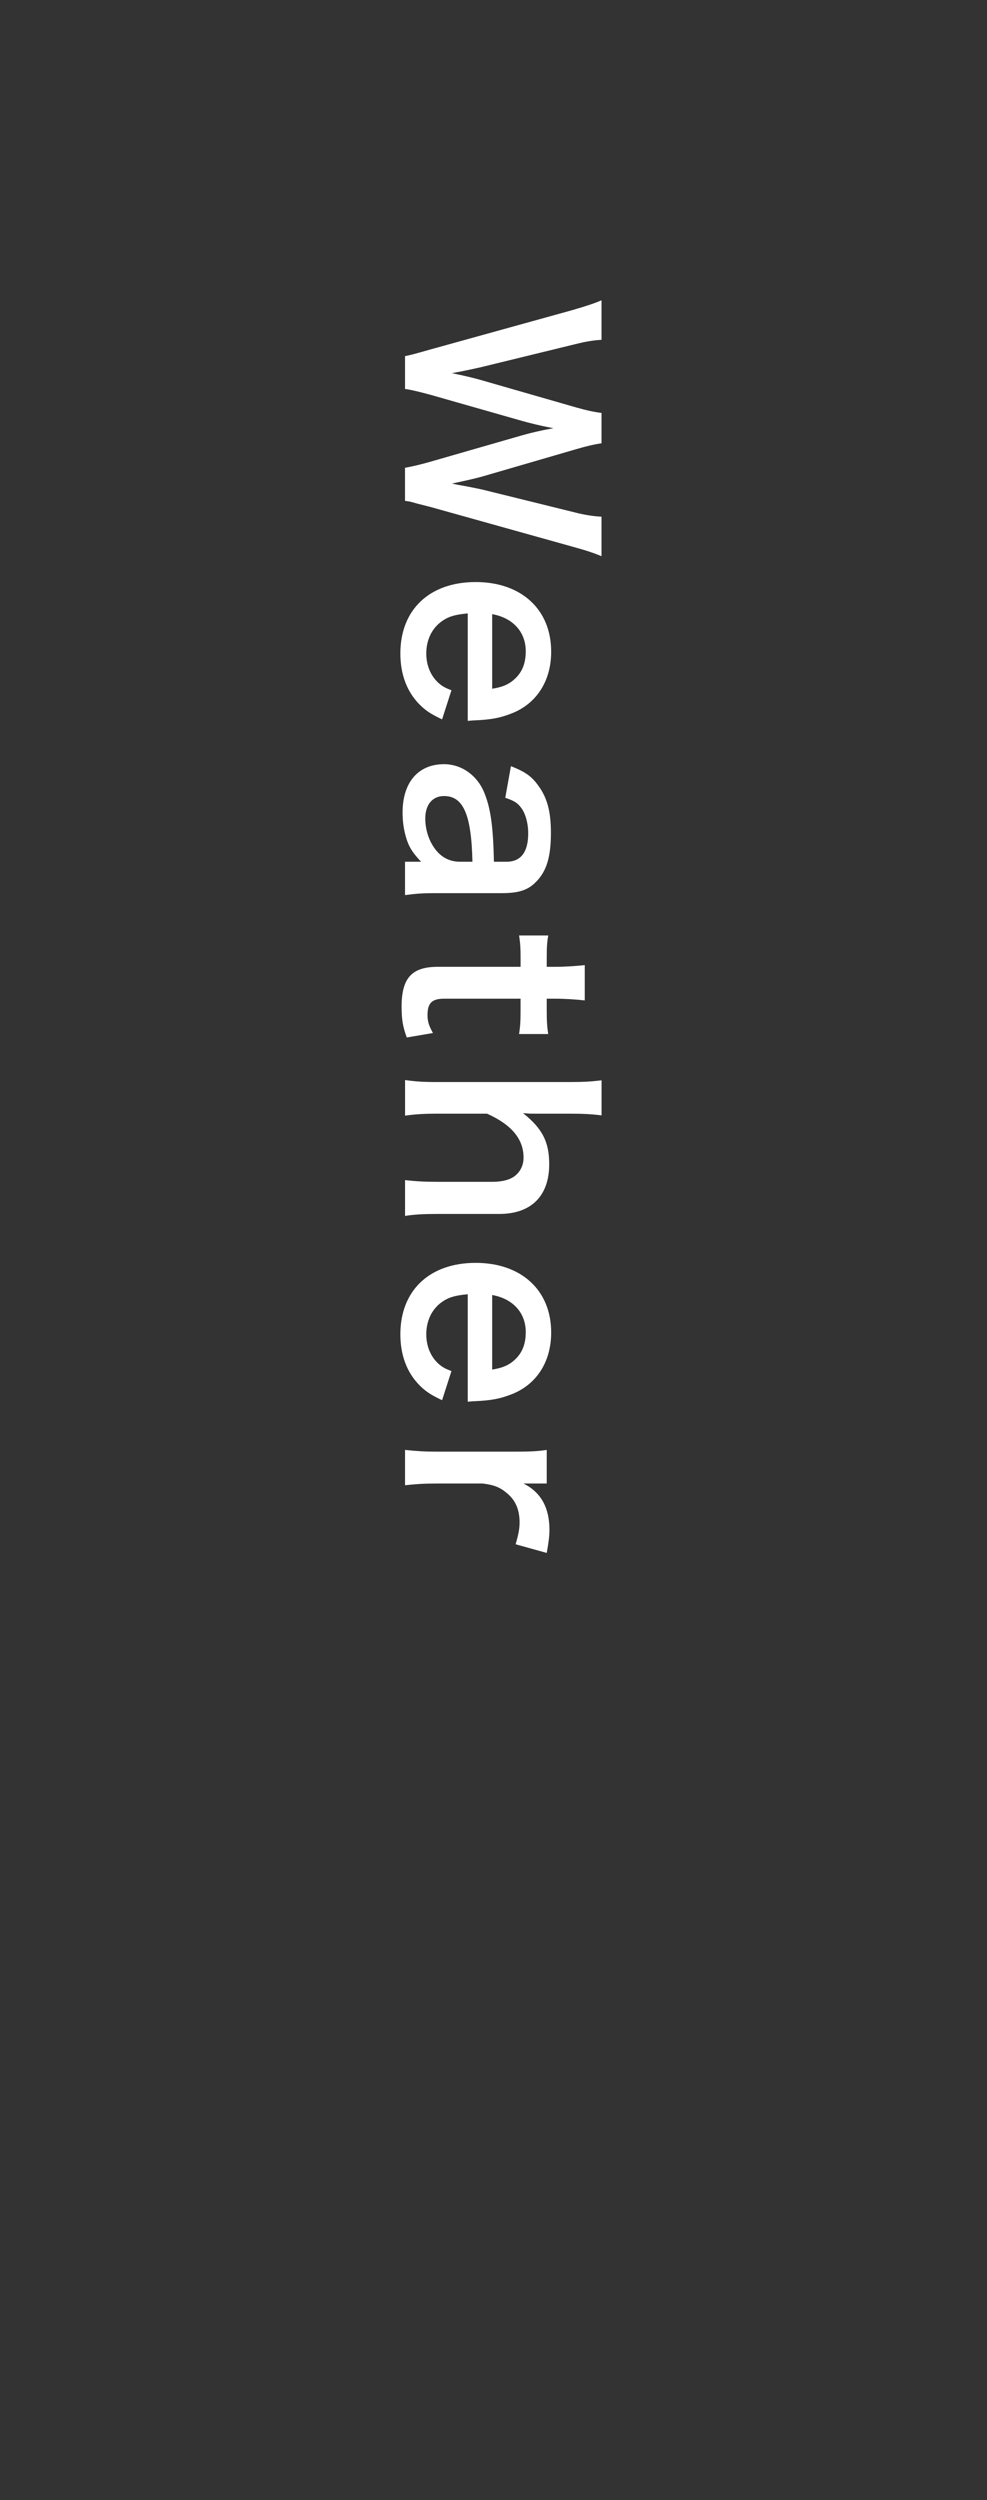 <?xml version="1.0" encoding="utf-8"?>
<!-- Generator: Adobe Illustrator 22.1.0, SVG Export Plug-In . SVG Version: 6.00 Build 0)  -->
<svg version="1.1" xmlns="http://www.w3.org/2000/svg" xmlns:xlink="http://www.w3.org/1999/xlink" x="0px" y="0px"
	 viewBox="0 0 64 162" style="enable-background:new 0 0 64 162;" xml:space="preserve">
<rect x="0" y="0" width="64" height="162" fill="#333333" stroke="none"/>
<style type="text/css">
	.st0{fill:none;}
	.st1{fill:#FFFFFF;}
</style>
<g id="レイヤー_1">
	<g id="レイヤー_1_1_">
	</g>
	<rect class="st0" width="64" height="161.999"/>
</g>
<g id="レイヤー1">
	<g>
		<g>
			<path class="st1" d="M26.264,30.311c0.384-0.064,1.072-0.225,1.617-0.384l5.954-1.713
				c0.624-0.177,1.232-0.32,2.049-0.465c-0.912-0.176-1.537-0.336-2.049-0.479l-5.954-1.697
				c-0.721-0.191-1.233-0.32-1.617-0.368v-2.129c0.4-0.08,0.4-0.08,1.648-0.432l9.188-2.545
				c0.928-0.272,1.424-0.433,1.904-0.641v2.562c-0.544,0.031-1.024,0.111-1.729,0.288l-6.099,1.488
				c-0.496,0.112-1.312,0.288-1.873,0.384c0.992,0.208,1.44,0.32,1.889,0.448l6.179,1.777
				c0.673,0.191,1.2,0.304,1.633,0.352v1.969c-0.384,0.048-1.009,0.192-1.601,0.368l-6.162,1.793
				c-0.417,0.112-0.736,0.192-1.938,0.448c0.368,0.08,0.368,0.08,0.929,0.176
				c0.256,0.048,0.88,0.176,1.024,0.208l6.034,1.489c0.608,0.16,1.265,0.256,1.713,0.271v2.562
				c-0.544-0.225-0.977-0.368-1.904-0.624l-9.172-2.562c-0.448-0.112-0.736-0.192-0.881-0.224
				c-0.448-0.129-0.448-0.129-0.784-0.177V30.311z"/>
			<path class="st1" d="M30.329,39.748c-0.88,0.08-1.328,0.225-1.792,0.593
				c-0.577,0.464-0.896,1.185-0.896,2c0,0.785,0.288,1.457,0.8,1.921
				c0.225,0.192,0.4,0.305,0.832,0.465l-0.607,1.889c-0.769-0.368-1.073-0.576-1.473-0.977
				c-0.816-0.832-1.232-1.953-1.232-3.298c0-2.833,1.889-4.625,4.882-4.625
				c2.961,0,4.897,1.776,4.897,4.514c0,1.872-0.928,3.345-2.528,3.985
				c-0.769,0.304-1.345,0.416-2.434,0.464c-0.032,0-0.08,0-0.448,0.032V39.748z M31.914,44.63
				c0.704-0.111,1.137-0.304,1.536-0.704c0.433-0.432,0.641-0.977,0.641-1.729
				c0-1.248-0.832-2.161-2.177-2.401V44.63z"/>
			<path class="st1" d="M27.304,55.84c-0.607-0.641-0.832-1.04-1.008-1.696
				c-0.128-0.465-0.192-0.977-0.192-1.489c0-1.952,1.009-3.137,2.689-3.137
				c1.12,0,2.129,0.704,2.593,1.809c0.433,1.04,0.593,2.225,0.641,4.514h0.816
				c0.928,0,1.408-0.624,1.408-1.841c0-0.641-0.176-1.297-0.464-1.665
				c-0.225-0.304-0.448-0.448-1.024-0.64l0.368-2.049c0.928,0.368,1.344,0.656,1.776,1.265
				c0.576,0.784,0.816,1.681,0.816,3.057c0,1.537-0.272,2.465-0.944,3.153
				c-0.513,0.544-1.12,0.753-2.209,0.753h-4.306c-0.849,0-1.28,0.031-2.001,0.128v-2.161H27.304z
				 M30.634,55.84c-0.064-3.058-0.593-4.258-1.841-4.258c-0.753,0-1.217,0.561-1.217,1.457
				c0,0.848,0.32,1.681,0.849,2.225c0.384,0.384,0.848,0.576,1.408,0.576H30.634z"/>
			<path class="st1" d="M37.916,64.826c-0.56-0.064-1.248-0.112-1.969-0.112h-0.496v0.672
				c0,0.753,0.017,1.104,0.097,1.617h-1.889c0.079-0.528,0.096-0.833,0.096-1.569V64.714h-4.962
				c-0.784,0-1.072,0.288-1.072,1.057c0,0.416,0.08,0.672,0.352,1.168l-1.696,0.288
				c-0.256-0.688-0.336-1.168-0.336-2.001c0-1.841,0.656-2.577,2.337-2.577h5.378v-0.607
				c0-0.593-0.017-0.896-0.096-1.425h1.889c-0.08,0.464-0.097,0.769-0.097,1.44v0.592h0.496
				c0.688,0,1.393-0.048,1.969-0.111V64.826z"/>
			<path class="st1" d="M39.005,72.275c-0.608-0.08-1.2-0.111-2.113-0.111h-2.288
				c-0.209,0-0.288,0-0.688-0.032c1.248,0.992,1.696,1.856,1.696,3.313c0,2.049-1.168,3.217-3.233,3.217
				h-4.033c-0.881,0-1.488,0.032-2.081,0.128v-2.32c0.721,0.08,1.265,0.111,2.081,0.111h3.554
				c0.736,0,1.264-0.159,1.584-0.464c0.305-0.288,0.465-0.672,0.465-1.104
				c0-1.2-0.769-2.129-2.369-2.849h-3.233c-0.784,0-1.393,0.031-2.081,0.128v-2.306
				c0.688,0.097,1.169,0.129,2.081,0.129h8.563c0.96,0,1.456-0.032,2.097-0.112V72.275z"/>
			<path class="st1" d="M30.329,83.865c-0.88,0.08-1.328,0.224-1.792,0.592
				c-0.577,0.464-0.896,1.185-0.896,2.001c0,0.784,0.288,1.457,0.8,1.921
				c0.225,0.192,0.4,0.304,0.832,0.464l-0.607,1.889c-0.769-0.368-1.073-0.576-1.473-0.977
				c-0.816-0.832-1.232-1.952-1.232-3.297c0-2.833,1.889-4.626,4.882-4.626
				c2.961,0,4.897,1.776,4.897,4.514c0,1.873-0.928,3.346-2.528,3.986
				c-0.769,0.304-1.345,0.416-2.434,0.464c-0.032,0-0.08,0-0.448,0.032V83.865z M31.914,88.747
				c0.704-0.112,1.137-0.305,1.536-0.704c0.433-0.433,0.641-0.977,0.641-1.729
				c0-1.248-0.832-2.16-2.177-2.4V88.747z"/>
			<path class="st1" d="M33.435,100.067c0.192-0.672,0.256-1.008,0.256-1.424
				c0-0.801-0.256-1.409-0.784-1.857c-0.464-0.399-0.832-0.56-1.601-0.656h-2.961
				c-0.864,0-1.329,0.032-2.081,0.112v-2.289c0.784,0.08,1.249,0.112,2.081,0.112h5.025
				c0.977,0,1.425-0.016,2.081-0.112v2.177H33.947c1.136,0.576,1.681,1.569,1.681,3.01
				c0,0.384-0.049,0.769-0.177,1.488L33.435,100.067z"/>
		</g>
	</g>
</g>
</svg>

